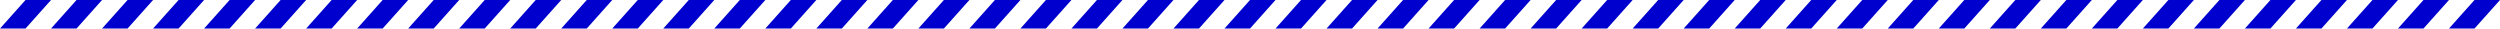 <?xml version="1.0" encoding="UTF-8"?>
<svg id="Layer_1" data-name="Layer 1" xmlns="http://www.w3.org/2000/svg" viewBox="0 0 3324.64 37.96">
  <defs>
    <style>
      .cls-1 {
        fill: #0000ce;
        fill-rule: evenodd;
      }
    </style>
  </defs>
  <polygon class="cls-1" points="915.97 37.96 882.05 37.96 915.97 0 949.9 0 915.97 37.96"/>
  <polygon class="cls-1" points="983.82 37.96 949.9 37.96 983.82 0 1017.75 0 983.82 37.96"/>
  <polygon class="cls-1" points="1051.67 37.96 1017.75 37.96 1051.67 0 1085.6 0 1051.67 37.96"/>
  <polygon class="cls-1" points="1119.52 37.96 1085.6 37.96 1119.52 0 1153.45 0 1119.52 37.96"/>
  <polygon class="cls-1" points="1187.37 37.96 1153.45 37.96 1187.37 0 1221.3 0 1187.37 37.96"/>
  <polygon class="cls-1" points="1255.22 37.96 1221.3 37.96 1255.22 0 1289.15 0 1255.22 37.96"/>
  <polygon class="cls-1" points="1323.07 37.96 1289.15 37.96 1323.07 0 1357 0 1323.07 37.96"/>
  <polygon class="cls-1" points="1390.92 37.96 1357 37.96 1390.92 0 1424.85 0 1390.92 37.96"/>
  <polygon class="cls-1" points="1458.77 37.96 1424.85 37.96 1458.77 0 1492.69 0 1458.77 37.96"/>
  <polygon class="cls-1" points="1526.62 37.96 1492.69 37.96 1526.62 0 1560.54 0 1526.62 37.96"/>
  <polygon class="cls-1" points="1594.47 37.96 1560.54 37.96 1594.47 0 1628.39 0 1594.47 37.96"/>
  <polygon class="cls-1" points="1662.32 37.96 1628.39 37.96 1662.32 0 1696.24 0 1662.32 37.96"/>
  <polygon class="cls-1" points="1730.17 37.96 1696.24 37.96 1730.17 0 1764.09 0 1730.17 37.96"/>
  <polygon class="cls-1" points="33.92 37.96 0 37.96 33.93 0 67.85 0 33.92 37.96"/>
  <polygon class="cls-1" points="101.77 37.96 67.85 37.96 101.78 0 135.7 0 101.77 37.96"/>
  <polygon class="cls-1" points="169.62 37.96 135.7 37.96 169.63 0 203.55 0 169.62 37.96"/>
  <polygon class="cls-1" points="237.47 37.96 203.55 37.96 237.48 0 271.4 0 237.47 37.96"/>
  <polygon class="cls-1" points="305.32 37.96 271.4 37.96 305.33 0 339.25 0 305.32 37.96"/>
  <polygon class="cls-1" points="373.17 37.96 339.25 37.96 373.18 0 407.1 0 373.17 37.96"/>
  <polygon class="cls-1" points="441.02 37.96 407.1 37.96 441.03 0 474.95 0 441.02 37.96"/>
  <polygon class="cls-1" points="508.87 37.96 474.95 37.96 508.88 0 542.8 0 508.87 37.96"/>
  <polygon class="cls-1" points="576.72 37.96 542.8 37.96 576.73 0 610.65 0 576.72 37.96"/>
  <polygon class="cls-1" points="644.57 37.96 610.65 37.96 644.58 0 678.5 0 644.57 37.96"/>
  <polygon class="cls-1" points="712.42 37.96 678.5 37.96 712.42 0 746.35 0 712.42 37.96"/>
  <polygon class="cls-1" points="780.27 37.96 746.35 37.96 780.27 0 814.2 0 780.27 37.96"/>
  <polygon class="cls-1" points="848.12 37.96 814.2 37.96 848.12 0 882.05 0 848.12 37.96"/>
  <polygon class="cls-1" points="1798.02 37.96 1764.09 37.96 1798.02 0 1831.94 0 1798.02 37.96"/>
  <polygon class="cls-1" points="1865.87 37.96 1831.94 37.96 1865.87 0 1899.79 0 1865.87 37.96"/>
  <polygon class="cls-1" points="1933.72 37.96 1899.79 37.96 1933.72 0 1967.64 0 1933.72 37.96"/>
  <polygon class="cls-1" points="2001.57 37.96 1967.64 37.96 2001.57 0 2035.49 0 2001.57 37.96"/>
  <polygon class="cls-1" points="2069.42 37.96 2035.49 37.96 2069.42 0 2103.34 0 2069.42 37.96"/>
  <polygon class="cls-1" points="2137.27 37.96 2103.34 37.96 2137.27 0 2171.19 0 2137.27 37.96"/>
  <polygon class="cls-1" points="2205.12 37.96 2171.19 37.96 2205.12 0 2239.04 0 2205.12 37.96"/>
  <polygon class="cls-1" points="2272.97 37.96 2239.04 37.96 2272.97 0 2306.89 0 2272.97 37.96"/>
  <polygon class="cls-1" points="2340.81 37.96 2306.89 37.96 2340.82 0 2374.74 0 2340.81 37.96"/>
  <polygon class="cls-1" points="2408.66 37.96 2374.74 37.96 2408.67 0 2442.59 0 2408.66 37.96"/>
  <polygon class="cls-1" points="2476.51 37.96 2442.59 37.96 2476.52 0 2510.44 0 2476.51 37.96"/>
  <polygon class="cls-1" points="2544.36 37.96 2510.44 37.96 2544.37 0 2578.29 0 2544.36 37.96"/>
  <polygon class="cls-1" points="2612.21 37.96 2578.29 37.96 2612.22 0 2646.14 0 2612.21 37.96"/>
  <polygon class="cls-1" points="2680.06 37.96 2646.14 37.96 2680.07 0 2713.99 0 2680.06 37.96"/>
  <polygon class="cls-1" points="2747.91 37.96 2713.99 37.96 2747.92 0 2781.84 0 2747.91 37.96"/>
  <polygon class="cls-1" points="2815.76 37.96 2781.84 37.96 2815.77 0 2849.69 0 2815.76 37.96"/>
  <polygon class="cls-1" points="2883.61 37.96 2849.69 37.96 2883.62 0 2917.54 0 2883.61 37.96"/>
  <polygon class="cls-1" points="2951.46 37.96 2917.54 37.96 2951.47 0 2985.39 0 2951.46 37.96"/>
  <polygon class="cls-1" points="3019.31 37.96 2985.39 37.96 3019.32 0 3053.24 0 3019.31 37.96"/>
  <polygon class="cls-1" points="3087.16 37.96 3053.24 37.96 3087.17 0 3121.09 0 3087.16 37.96"/>
  <polygon class="cls-1" points="3155.01 37.96 3121.09 37.96 3155.02 0 3188.94 0 3155.01 37.96"/>
  <polygon class="cls-1" points="3222.86 37.96 3188.94 37.96 3222.87 0 3256.79 0 3222.86 37.96"/>
  <polygon class="cls-1" points="3290.71 37.96 3256.79 37.96 3290.72 0 3324.64 0 3290.71 37.96"/>
</svg>